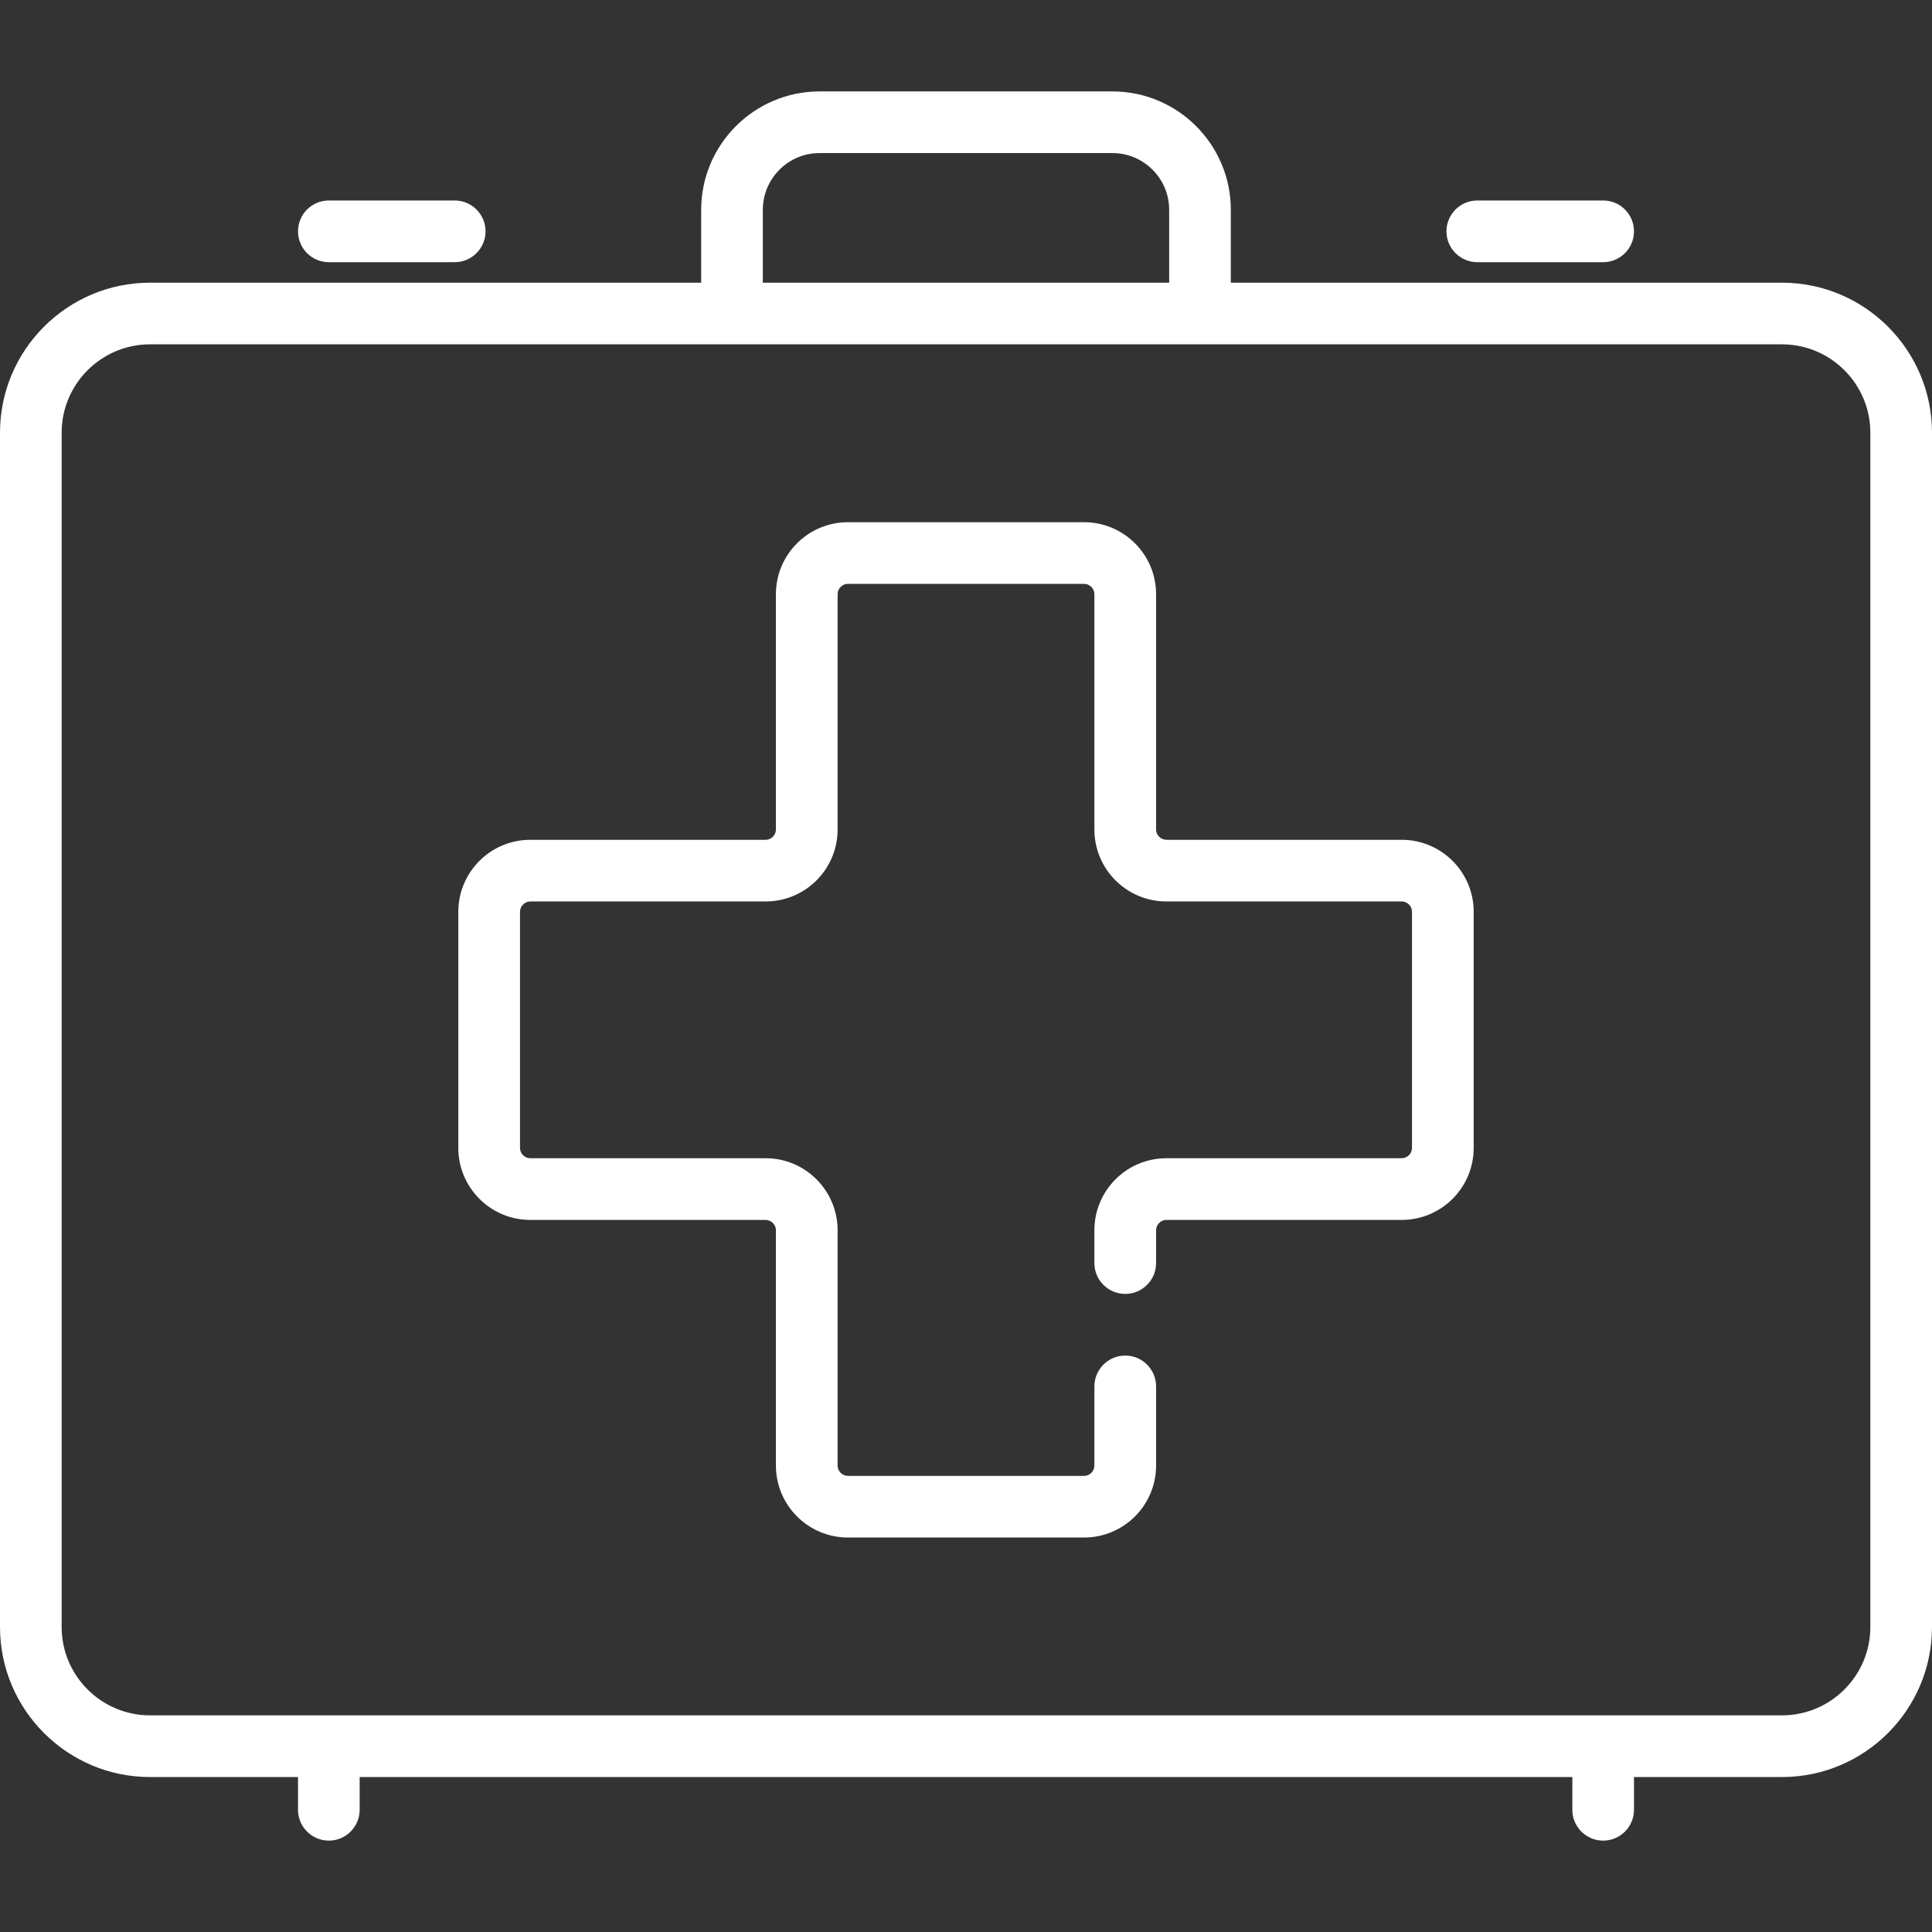 <svg width="44" height="44" viewBox="0 0 44 44" fill="none" xmlns="http://www.w3.org/2000/svg">
<rect x="0" y="0" width="44" height="44" fill="#333333" stroke="none"/>
<path d="M31.923 19.126H26.563C26.436 19.126 26.329 19.018 26.329 18.892V13.531C26.329 12.628 25.593 11.893 24.69 11.893H19.31C18.406 11.893 17.671 12.628 17.671 13.531V18.892C17.671 19.018 17.564 19.126 17.437 19.126H12.077C11.173 19.126 10.438 19.861 10.438 20.764V26.145C10.438 27.048 11.173 27.783 12.077 27.783H17.437C17.564 27.783 17.671 27.89 17.671 28.017V33.378C17.671 34.281 18.406 35.016 19.31 35.016H24.69C25.593 35.016 26.329 34.281 26.329 33.378V31.574C26.329 31.187 26.014 30.872 25.627 30.872C25.239 30.872 24.924 31.187 24.924 31.574V33.378C24.924 33.505 24.817 33.612 24.69 33.612H19.31C19.183 33.612 19.076 33.505 19.076 33.378V28.017C19.076 27.114 18.341 26.378 17.438 26.378H12.077C11.95 26.378 11.843 26.271 11.843 26.145V20.764C11.843 20.637 11.95 20.53 12.077 20.53H17.438C18.341 20.53 19.076 19.795 19.076 18.892V13.531C19.076 13.404 19.183 13.297 19.31 13.297H24.69C24.817 13.297 24.924 13.404 24.924 13.531V18.892C24.924 19.795 25.659 20.53 26.563 20.53H31.923C32.05 20.53 32.157 20.637 32.157 20.764V26.145C32.157 26.271 32.05 26.378 31.923 26.378H26.563C25.659 26.378 24.924 27.114 24.924 28.017V28.766C24.924 29.154 25.239 29.468 25.627 29.468C26.014 29.468 26.329 29.154 26.329 28.766V28.017C26.329 27.89 26.436 27.783 26.563 27.783H31.923C32.827 27.783 33.562 27.048 33.562 26.145V20.764C33.562 19.861 32.827 19.126 31.923 19.126Z" fill="white"/>
<path d="M40.583 6.438H28.031V4.778C28.031 3.292 26.822 2.082 25.335 2.082H18.665C17.178 2.082 15.969 3.292 15.969 4.778V6.438H3.417C1.533 6.438 0 7.971 0 9.855V37.053C0 38.938 1.533 40.471 3.417 40.471H6.787V41.217C6.787 41.604 7.102 41.919 7.489 41.919C7.877 41.919 8.191 41.604 8.191 41.217V40.471H35.809V41.217C35.809 41.604 36.123 41.919 36.511 41.919C36.898 41.919 37.213 41.604 37.213 41.217V40.471H40.583C42.467 40.471 44 38.938 44 37.053V9.855C44 7.971 42.467 6.438 40.583 6.438ZM17.373 4.778C17.373 4.066 17.952 3.486 18.665 3.486H25.335C26.048 3.486 26.627 4.066 26.627 4.778V6.438H17.373V4.778ZM42.596 37.053C42.596 38.163 41.693 39.066 40.583 39.066H3.417C2.307 39.066 1.404 38.163 1.404 37.053V9.855C1.404 8.745 2.307 7.842 3.417 7.842H40.583C41.693 7.842 42.596 8.745 42.596 9.855V37.053Z" fill="white"/>
<path d="M7.489 5.971H10.356C10.743 5.971 11.058 5.656 11.058 5.269C11.058 4.881 10.743 4.566 10.356 4.566H7.489C7.101 4.566 6.787 4.881 6.787 5.269C6.787 5.656 7.101 5.971 7.489 5.971Z" fill="white"/>
<path d="M33.645 5.971H36.511C36.899 5.971 37.213 5.656 37.213 5.269C37.213 4.881 36.899 4.566 36.511 4.566H33.645C33.257 4.566 32.942 4.881 32.942 5.269C32.942 5.656 33.257 5.971 33.645 5.971Z" fill="white"/>
</svg>
